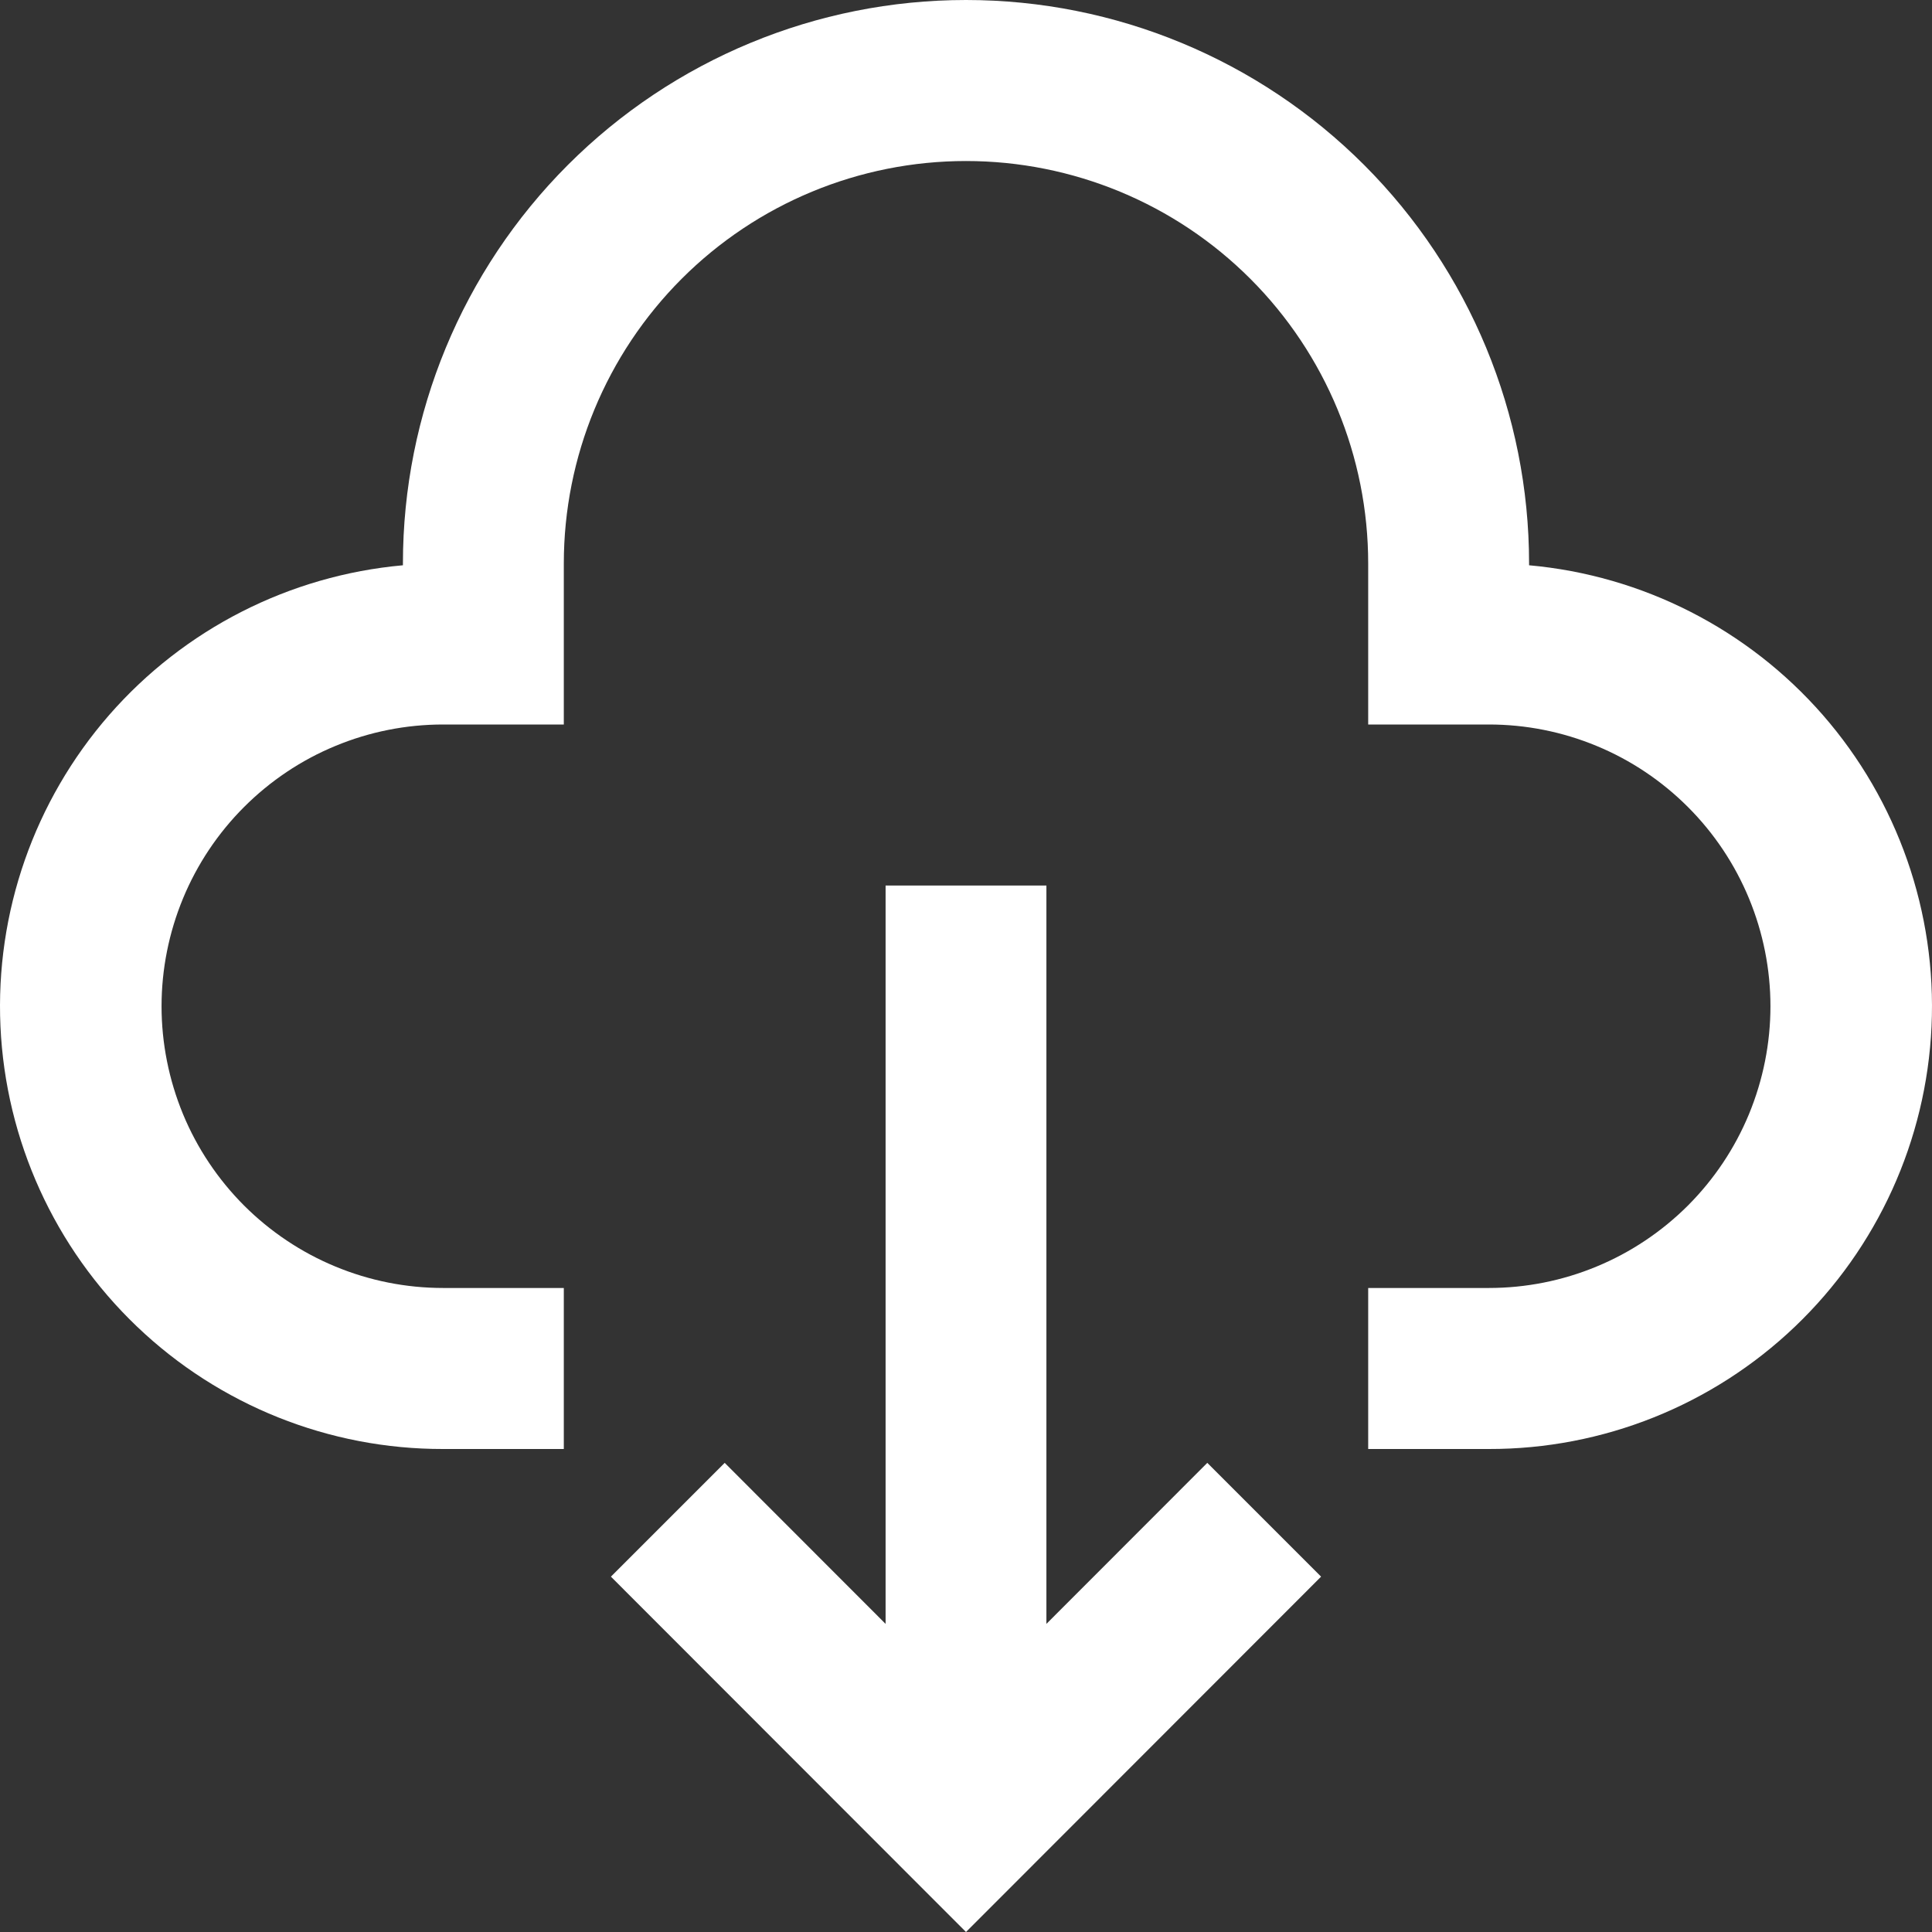 <svg xmlns="http://www.w3.org/2000/svg" width="29" height="29" viewBox="0 0 29 29" fill="none">
  <rect x="0" y="0" width="29" height="29" fill="#333333" stroke="none"/>
  <path d="M6.048 8.458C6.048 6.215 6.938 4.064 8.523 2.477C10.108 0.891 12.258 0 14.5 0C16.742 0 18.892 0.891 20.477 2.477C22.062 4.064 22.952 6.215 22.952 8.458V8.485C24.656 8.638 26.235 9.443 27.361 10.732C28.486 12.022 29.071 13.696 28.993 15.407C28.915 17.117 28.181 18.731 26.943 19.913C25.705 21.095 24.059 21.753 22.349 21.75H20.537V19.333H22.349C22.904 19.333 23.453 19.224 23.966 19.011C24.479 18.799 24.944 18.487 25.337 18.095C25.729 17.702 26.041 17.236 26.253 16.723C26.465 16.209 26.575 15.659 26.575 15.104C26.575 14.549 26.465 13.999 26.253 13.486C26.041 12.973 25.729 12.506 25.337 12.114C24.944 11.721 24.479 11.409 23.966 11.197C23.453 10.984 22.904 10.875 22.349 10.875H20.537V8.458C20.537 6.856 19.901 5.319 18.769 4.186C17.637 3.053 16.101 2.417 14.5 2.417C12.899 2.417 11.363 3.053 10.231 4.186C9.099 5.319 8.463 6.856 8.463 8.458V10.875H6.651C6.096 10.875 5.547 10.984 5.034 11.197C4.521 11.409 4.056 11.721 3.663 12.114C3.271 12.506 2.959 12.973 2.747 13.486C2.535 13.999 2.425 14.549 2.425 15.104C2.425 15.659 2.535 16.209 2.747 16.723C2.959 17.236 3.271 17.702 3.663 18.095C4.056 18.487 4.521 18.799 5.034 19.011C5.547 19.224 6.096 19.333 6.651 19.333H8.463V21.75H6.651C4.941 21.753 3.295 21.095 2.057 19.913C0.819 18.731 0.085 17.117 0.007 15.407C-0.071 13.696 0.514 12.022 1.639 10.732C2.765 9.443 4.344 8.638 6.048 8.485V8.458ZM15.707 13.292V24.375L18.122 21.958L19.83 23.666L14.5 29L9.17 23.666L10.878 21.958L13.293 24.375V13.292H15.707Z" fill="white"/>
</svg>